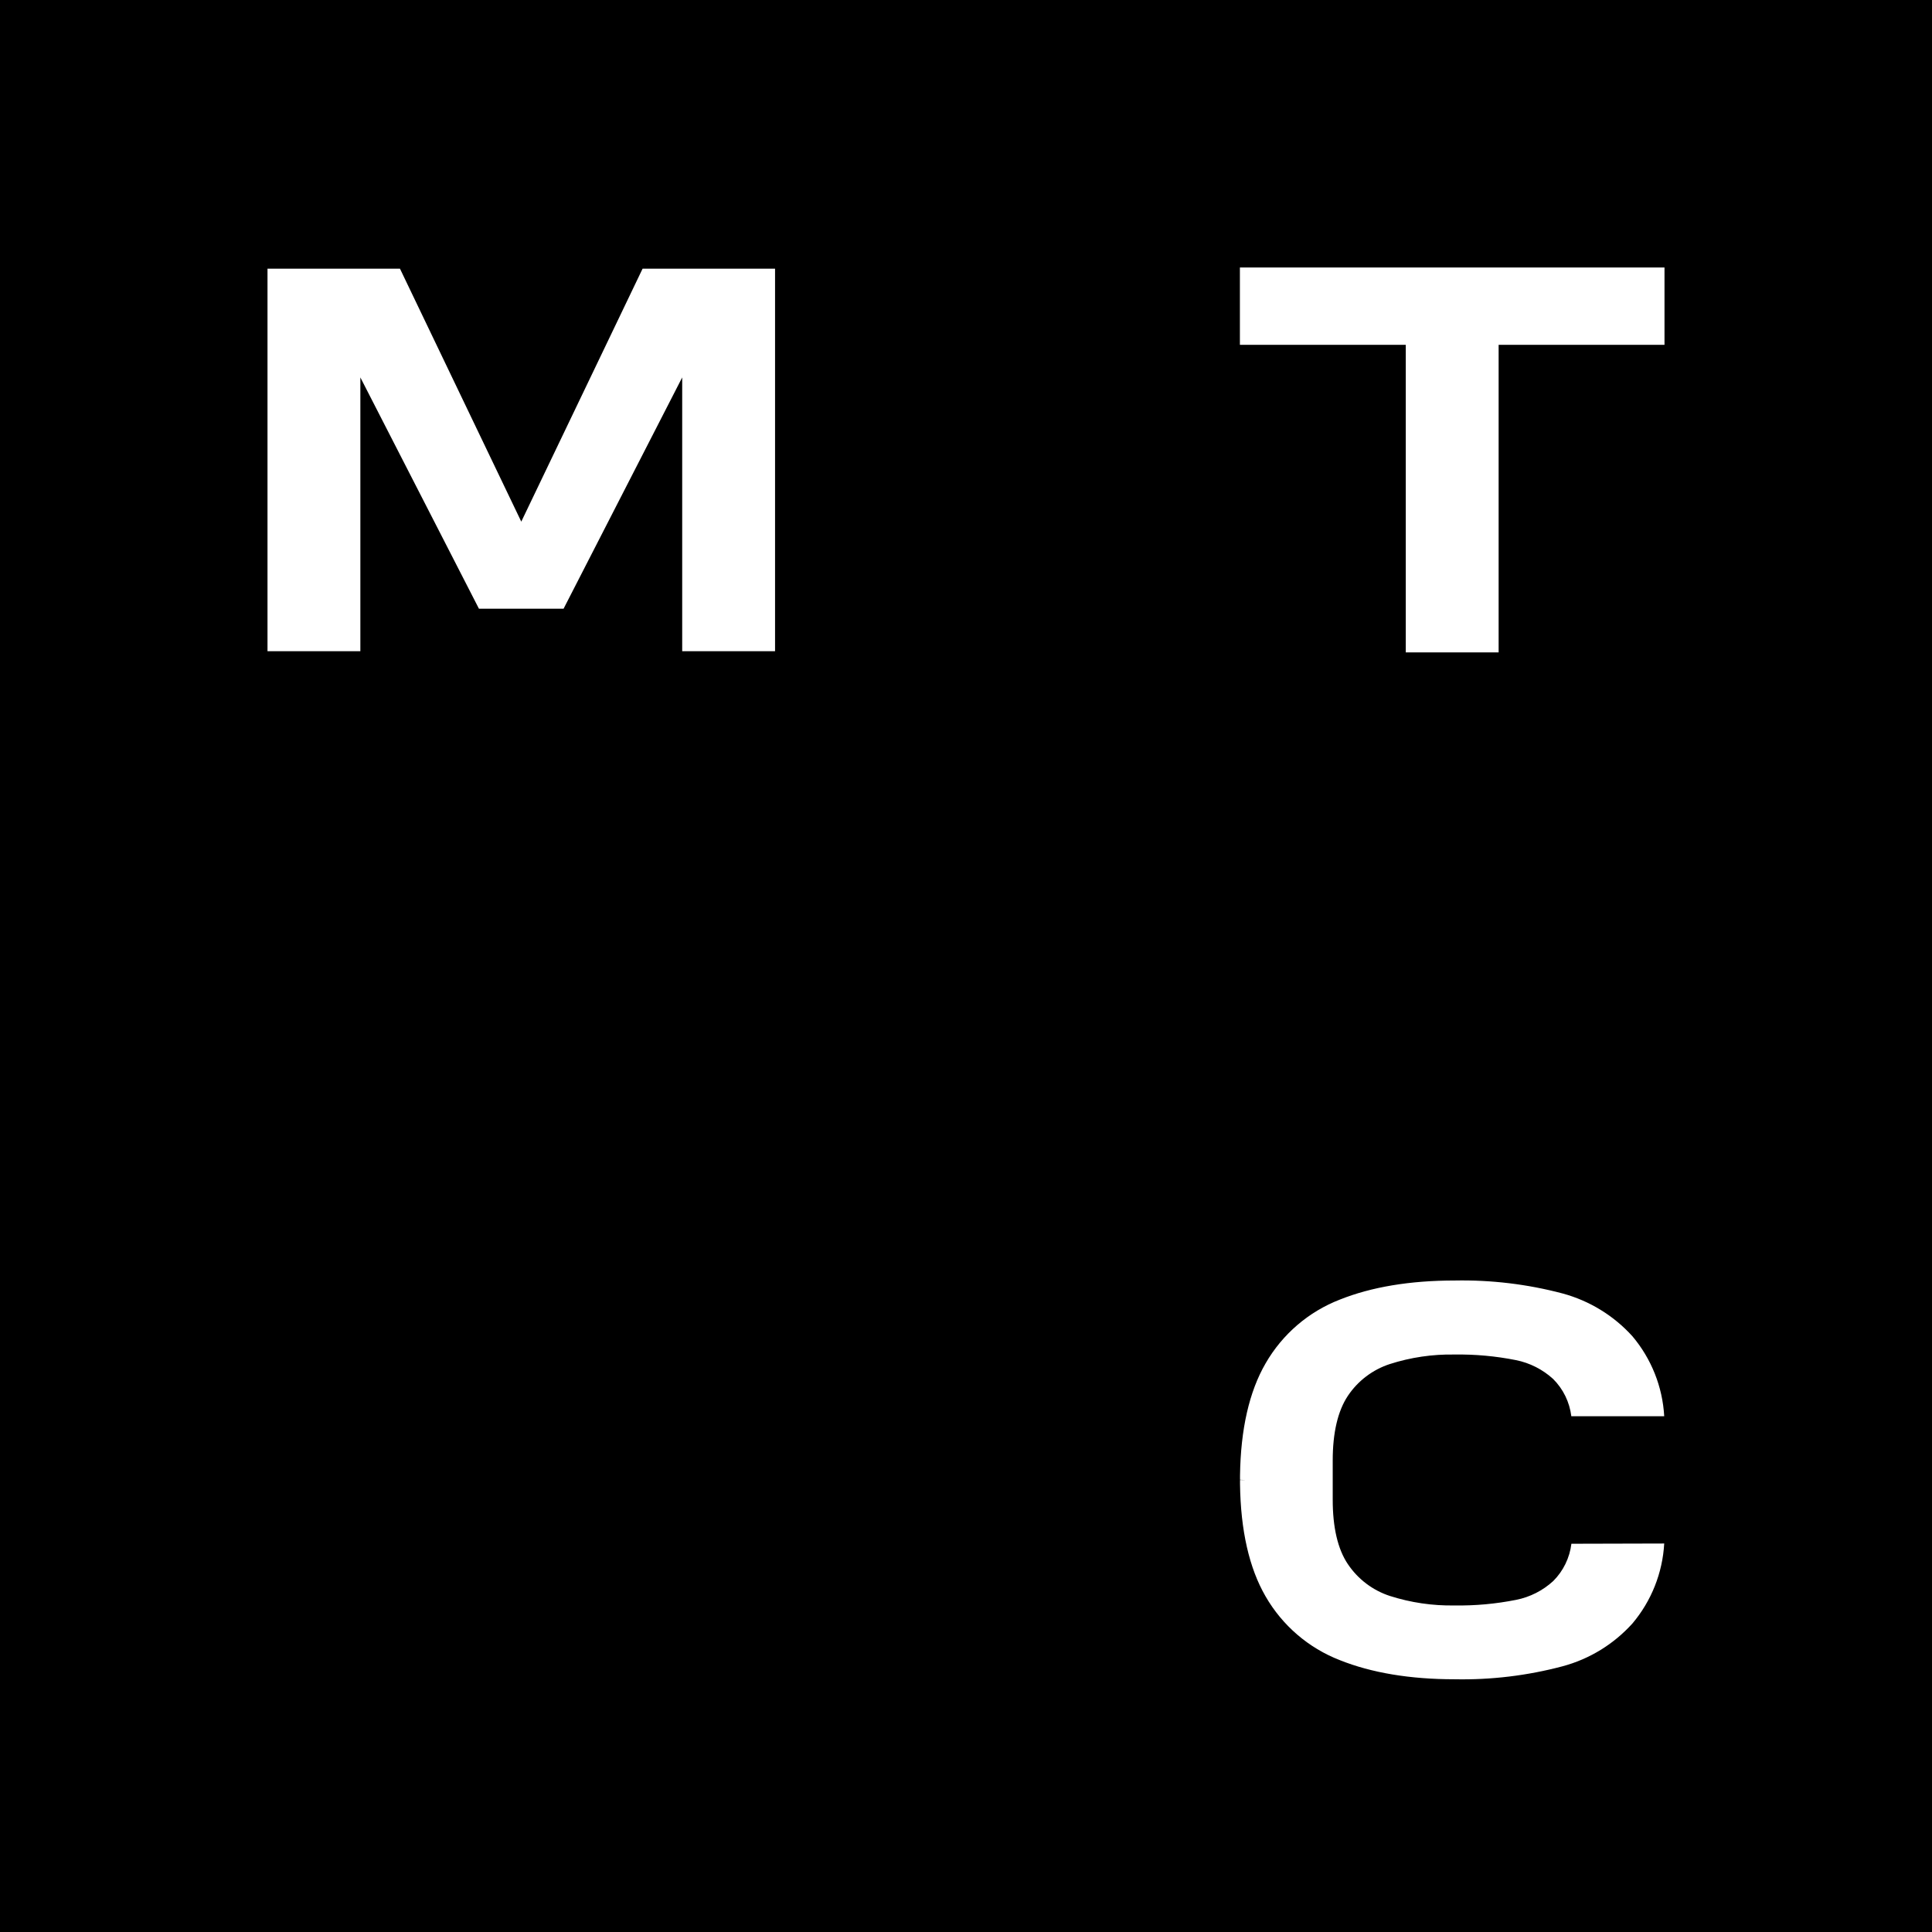 <svg width="48" height="48" viewBox="0 0 48 48" fill="none" xmlns="http://www.w3.org/2000/svg">
<g clip-path="url(#clip0_6280_207070)">
<g clip-path="url(#clip1_6280_207070)">
<path fill-rule="evenodd" clip-rule="evenodd" d="M48 0H0V48H48V0ZM30.805 6.646V8.567H34.926V16.085L34.926 16.208H37.233V8.567H41.354V6.646H30.805ZM15.965 6.675L12.951 12.96L9.937 6.675H6.646V16.179H8.953V9.377L11.899 15.123H14.002L16.949 9.377V16.179H19.256V6.675H15.965ZM38.589 39.281C38.839 39.032 38.998 38.705 39.041 38.354L41.347 38.348C41.306 39.079 41.028 39.777 40.557 40.335C40.092 40.85 39.49 41.219 38.823 41.398C37.947 41.631 37.044 41.739 36.139 41.721C35.035 41.721 34.075 41.561 33.288 41.246C32.511 40.945 31.86 40.386 31.443 39.662C31.036 38.96 30.823 38.023 30.808 36.875V36.77H30.932L30.808 36.765V36.66C30.823 35.511 31.036 34.575 31.443 33.873C31.86 33.148 32.511 32.589 33.288 32.288C34.074 31.974 35.033 31.814 36.139 31.814C37.044 31.796 37.947 31.904 38.823 32.136C39.49 32.317 40.092 32.685 40.557 33.199C41.028 33.758 41.306 34.455 41.347 35.186H39.039C38.996 34.835 38.837 34.509 38.587 34.26C38.327 34.023 38.008 33.861 37.664 33.792C37.162 33.692 36.65 33.645 36.138 33.653C35.592 33.643 35.048 33.723 34.528 33.89C34.103 34.029 33.736 34.307 33.487 34.68C33.238 35.054 33.111 35.594 33.111 36.285V37.259C33.111 37.946 33.235 38.486 33.487 38.86C33.737 39.233 34.105 39.512 34.531 39.651C35.051 39.817 35.594 39.897 36.14 39.887C36.652 39.895 37.164 39.848 37.667 39.748C38.011 39.68 38.33 39.518 38.589 39.281Z" fill="black"/>
</g>
</g>
<defs>
<clipPath id="clip0_6280_207070">
<rect width="48" height="48" fill="white"/>
</clipPath>
<clipPath id="clip1_6280_207070">
<rect width="48" height="48" fill="white"/>
</clipPath>
</defs>
</svg>
